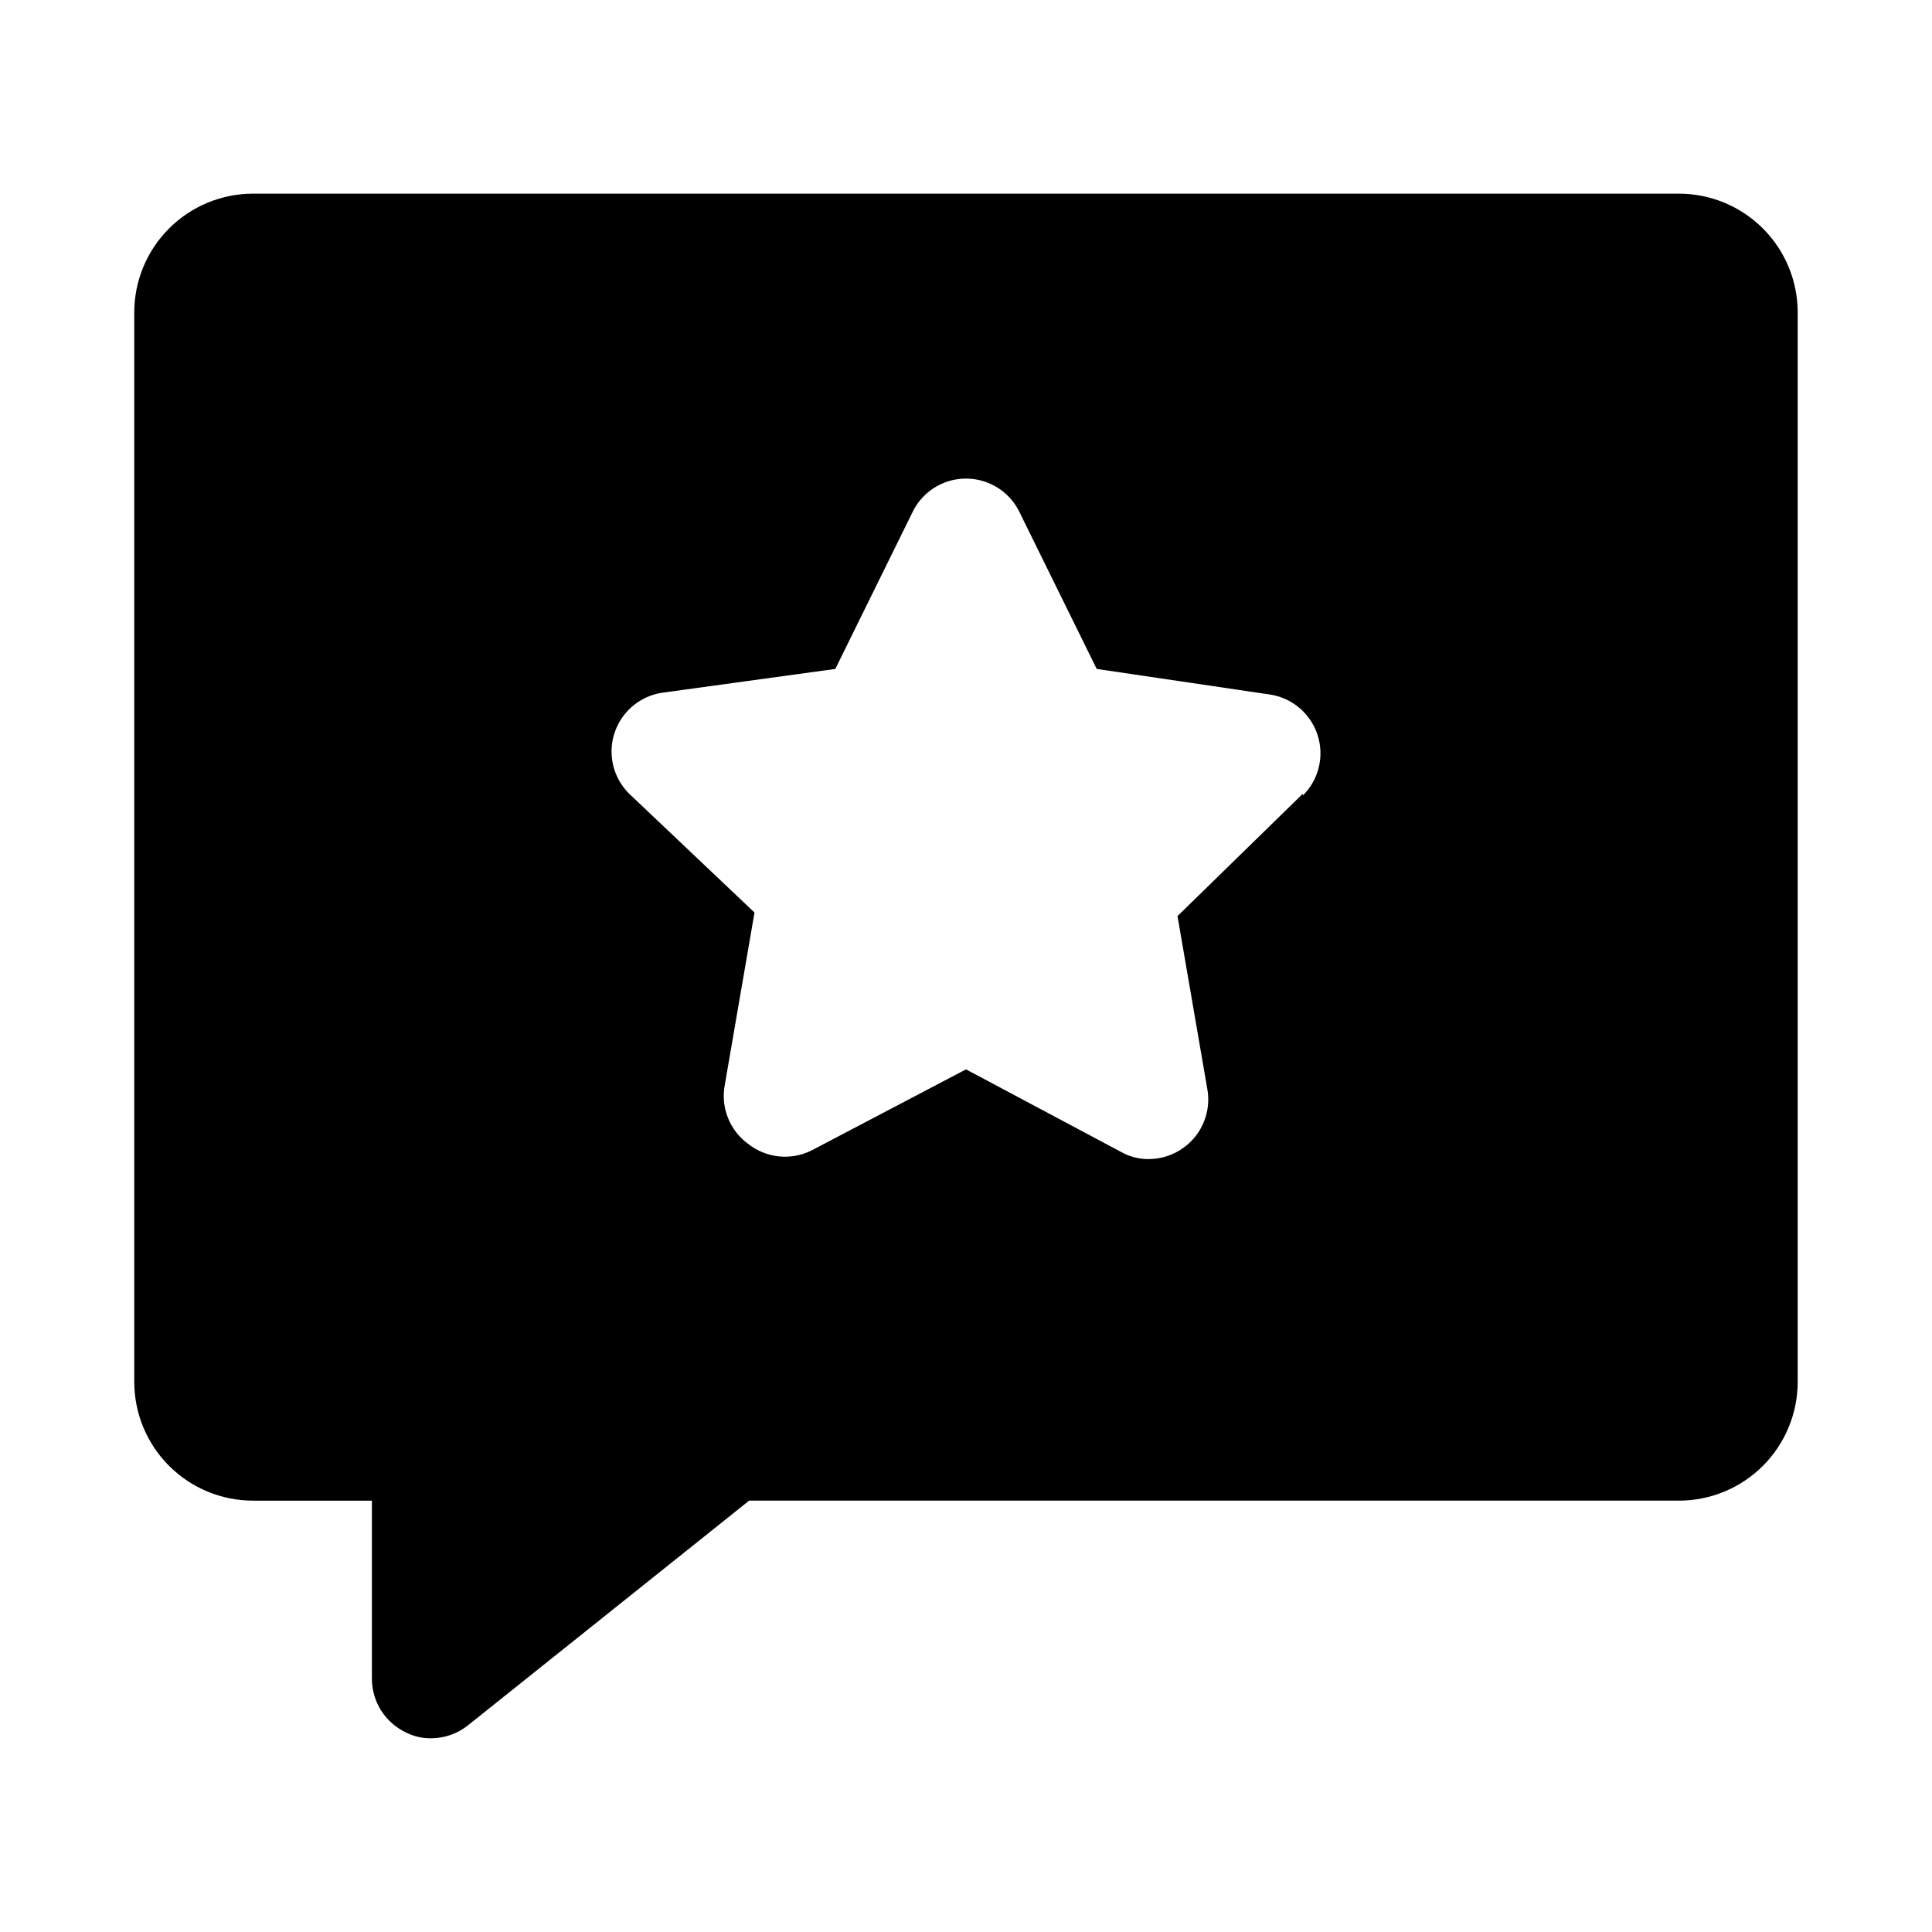 <?xml version="1.0" encoding="UTF-8"?>
<!-- Uploaded to: ICON Repo, www.iconrepo.com, Generator: ICON Repo Mixer Tools -->
<svg fill="#000000" width="800px" height="800px" version="1.1" viewBox="144 144 512 512" xmlns="http://www.w3.org/2000/svg">
 <path d="m588.93 195.32h-377.86c-8.352 0-16.359 3.32-22.266 9.223-5.906 5.906-9.223 13.914-9.223 22.266v283.39c0 8.352 3.316 16.359 9.223 22.266s13.914 9.223 22.266 9.223h31.488v47.23c0.008 2.969 0.855 5.875 2.441 8.379 1.59 2.508 3.852 4.516 6.531 5.793 2.094 1.07 4.418 1.613 6.769 1.574 3.551-0.02 6.992-1.242 9.762-3.465l74.469-59.512h246.39c8.352 0 16.363-3.316 22.266-9.223 5.906-5.906 9.223-13.914 9.223-22.266v-283.39c0-8.352-3.316-16.359-9.223-22.266-5.902-5.902-13.914-9.223-22.266-9.223zm-99.66 159.02-33.219 32.434 7.871 45.656c0.562 2.953 0.27 6.004-0.848 8.793-1.113 2.789-3.008 5.203-5.449 6.953-2.699 1.957-5.953 3.004-9.289 2.992-2.535 0.008-5.031-0.645-7.242-1.891l-41.09-21.883-41.094 21.57v-0.004c-2.641 1.285-5.59 1.801-8.512 1.496-2.922-0.309-5.699-1.426-8.02-3.227-2.441-1.75-4.332-4.16-5.449-6.953-1.117-2.789-1.41-5.84-0.848-8.789l7.871-45.656-33.219-31.492c-2.785-2.758-4.441-6.461-4.644-10.379-0.199-3.914 1.07-7.766 3.559-10.797s6.019-5.023 9.902-5.59l45.816-6.297 20.469-41.562h-0.004c1.73-3.566 4.738-6.352 8.43-7.797 3.691-1.445 7.789-1.445 11.48 0 3.691 1.445 6.703 4.231 8.43 7.797l20.469 41.562 45.816 6.769h-0.004c3.883 0.566 7.414 2.559 9.902 5.59 2.492 3.031 3.758 6.879 3.559 10.797-0.199 3.918-1.855 7.617-4.644 10.379z"/>
</svg>